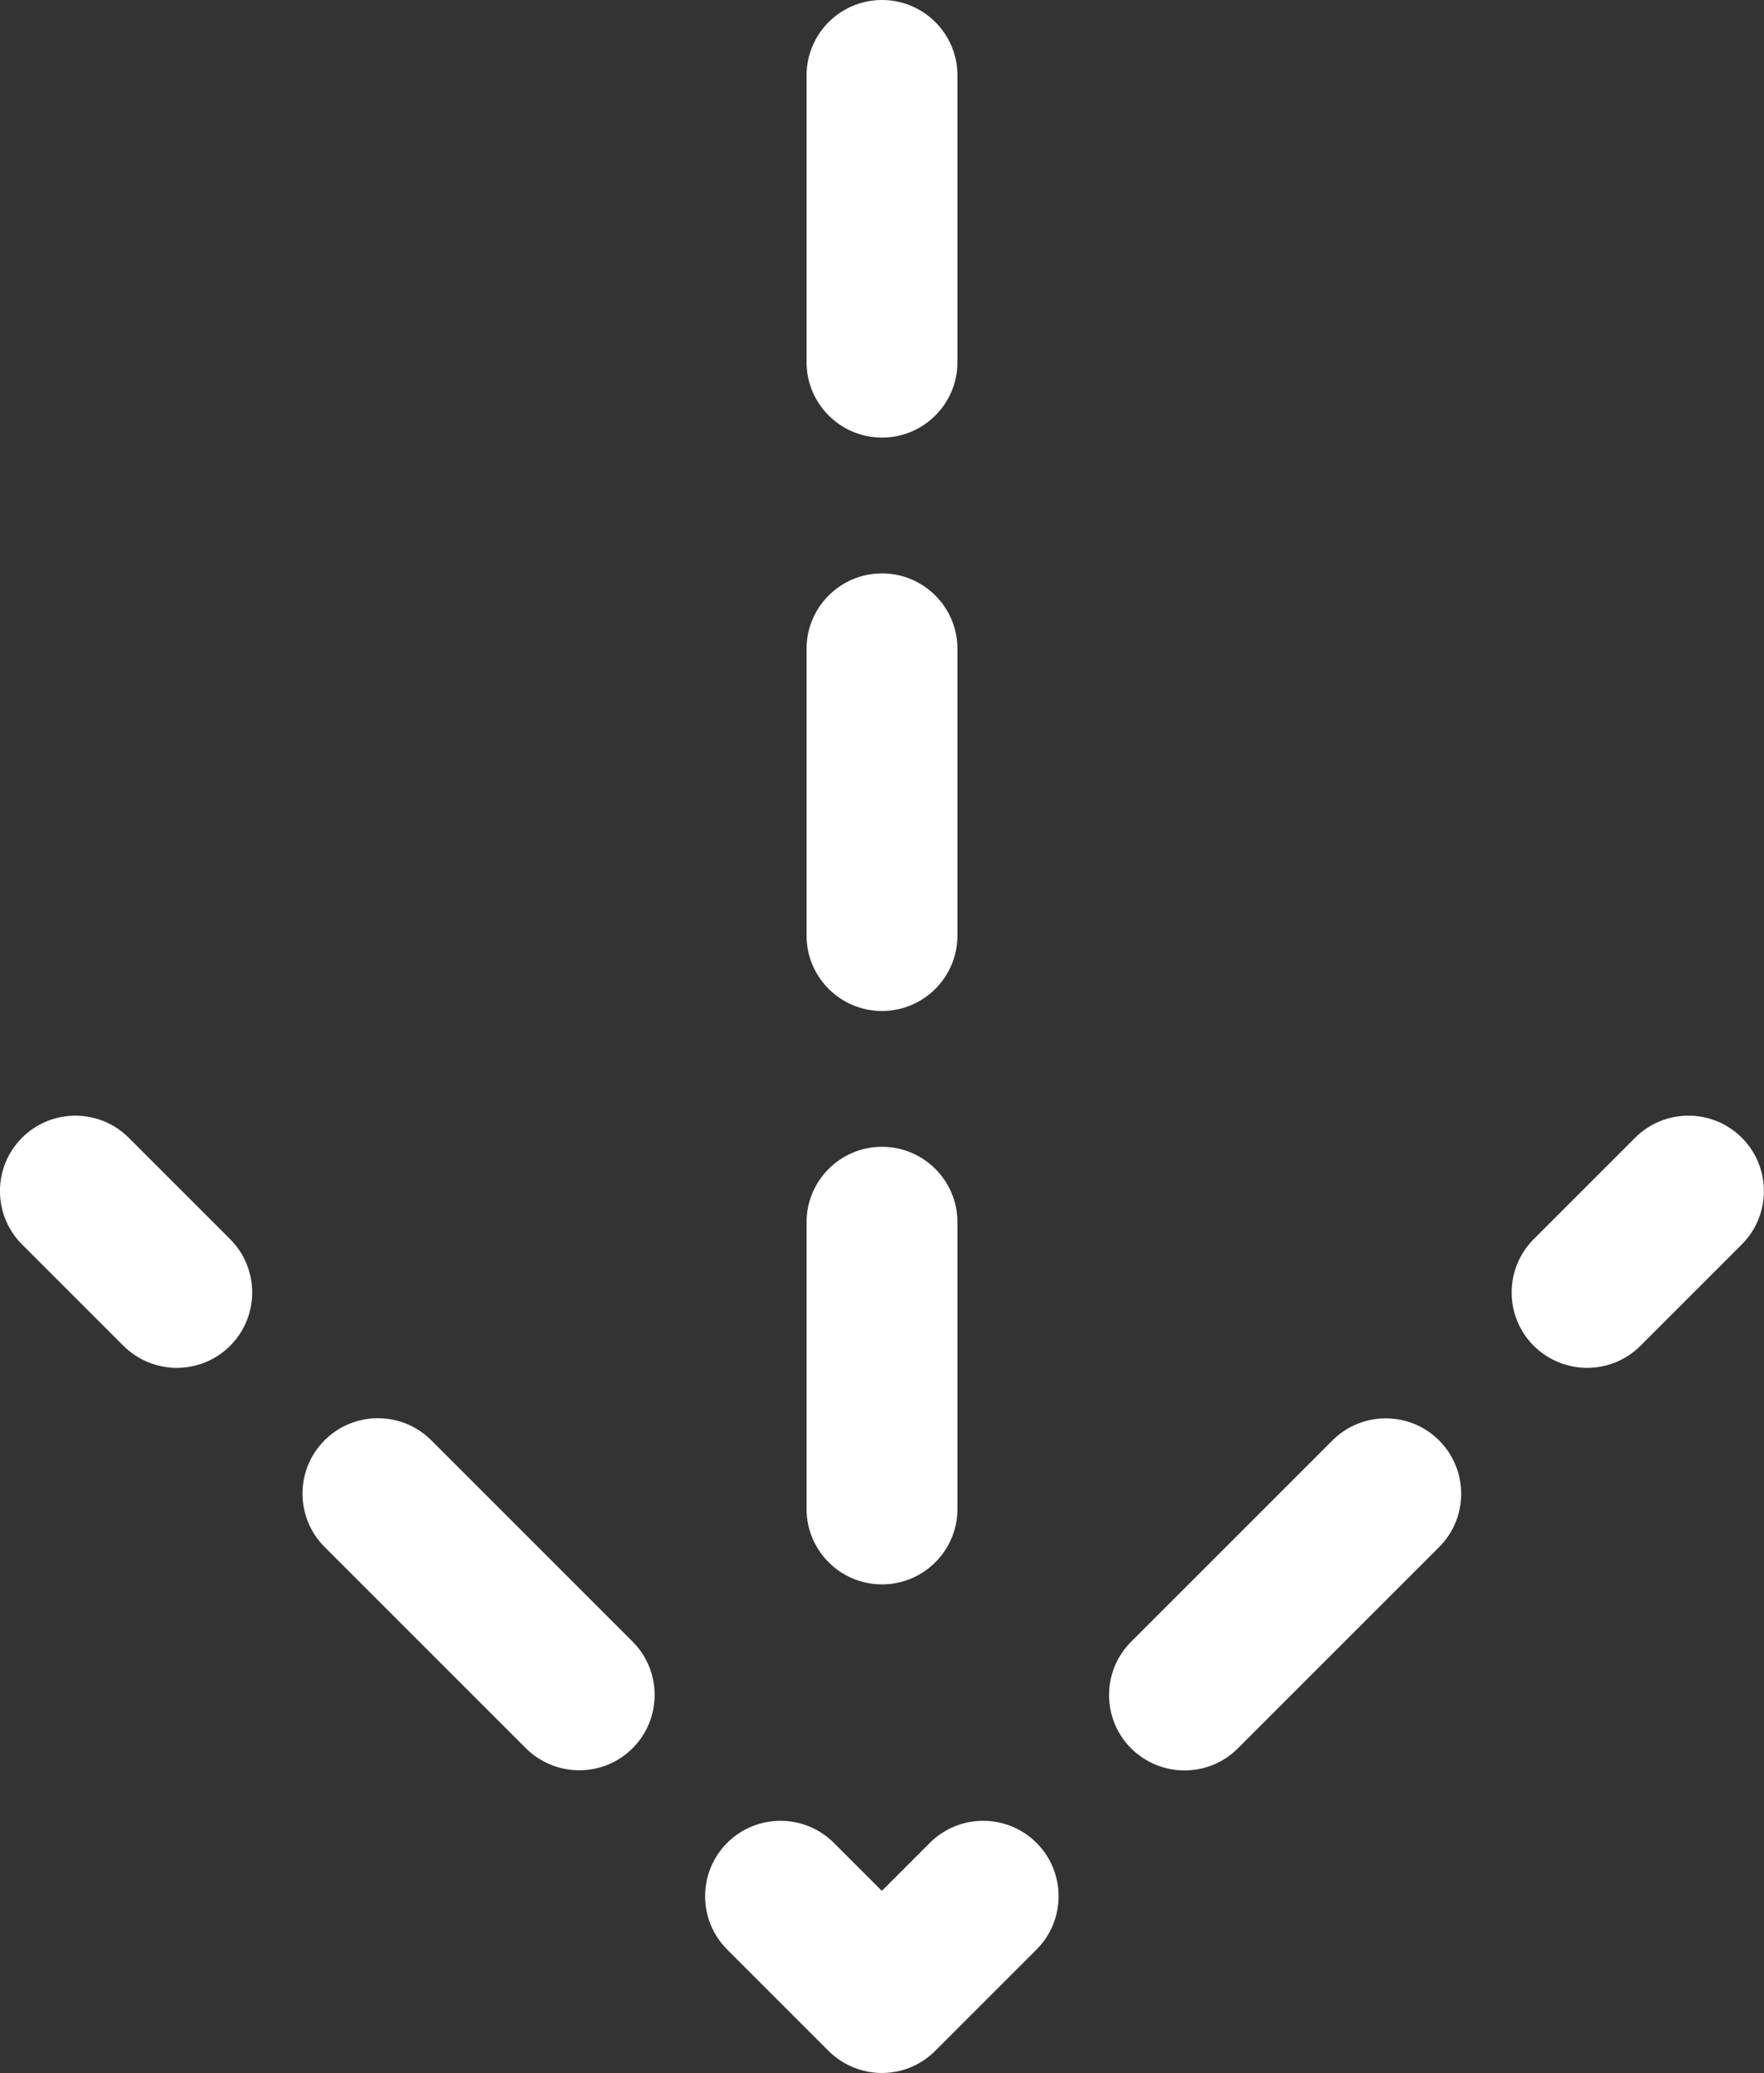 <svg xmlns="http://www.w3.org/2000/svg" id="Layer_2" data-name="Layer 2" viewBox="0 0 116.9 137.38"><rect x="0" y="0" width="116.9" height="137.38" fill="#333333" stroke="none"/><defs><style>      .cls-1 {        fill: #fff;      }    </style></defs><g id="Layer_1-2" data-name="Layer 1"><g><g><path class="cls-1" d="m11.72,90.65c-1.28,0-2.56-.49-3.54-1.46l-6.72-6.72c-1.95-1.95-1.95-5.12,0-7.07,1.95-1.95,5.12-1.95,7.07,0l6.72,6.72c1.95,1.95,1.95,5.12,0,7.07-.98.98-2.26,1.46-3.54,1.46Z"></path><path class="cls-1" d="m38.39,117.32c-1.28,0-2.56-.49-3.54-1.46l-13.34-13.34c-1.95-1.95-1.95-5.12,0-7.07s5.12-1.95,7.07,0l13.34,13.34c1.95,1.95,1.95,5.12,0,7.07-.98.98-2.26,1.46-3.54,1.46Z"></path><path class="cls-1" d="m58.45,137.38c-1.28,0-2.56-.49-3.54-1.46l-6.72-6.72c-1.95-1.95-1.95-5.12,0-7.07,1.95-1.95,5.12-1.95,7.07,0l3.18,3.18,3.18-3.18c1.95-1.95,5.12-1.95,7.07,0,1.95,1.95,1.95,5.12,0,7.07l-6.72,6.72c-.98.98-2.26,1.46-3.54,1.46Z"></path><path class="cls-1" d="m78.5,117.33c-1.28,0-2.56-.49-3.54-1.46-1.95-1.95-1.95-5.12,0-7.07l13.34-13.34c1.95-1.95,5.12-1.95,7.07,0,1.95,1.95,1.95,5.12,0,7.07l-13.34,13.34c-.98.98-2.26,1.46-3.54,1.46Z"></path><path class="cls-1" d="m105.18,90.65c-1.28,0-2.56-.49-3.54-1.46-1.95-1.95-1.95-5.12,0-7.07l6.72-6.72c1.95-1.95,5.12-1.95,7.07,0,1.95,1.95,1.95,5.12,0,7.07l-6.72,6.72c-.98.98-2.26,1.46-3.54,1.46Z"></path></g><path class="cls-1" d="m58.45,105c-2.76,0-5-2.24-5-5v-19c0-2.76,2.24-5,5-5s5,2.24,5,5v19c0,2.76-2.24,5-5,5Zm0-38c-2.76,0-5-2.24-5-5v-19c0-2.76,2.24-5,5-5s5,2.24,5,5v19c0,2.76-2.24,5-5,5Zm0-38c-2.76,0-5-2.24-5-5V5c0-2.76,2.24-5,5-5s5,2.24,5,5v19c0,2.76-2.24,5-5,5Z"></path></g></g></svg>
